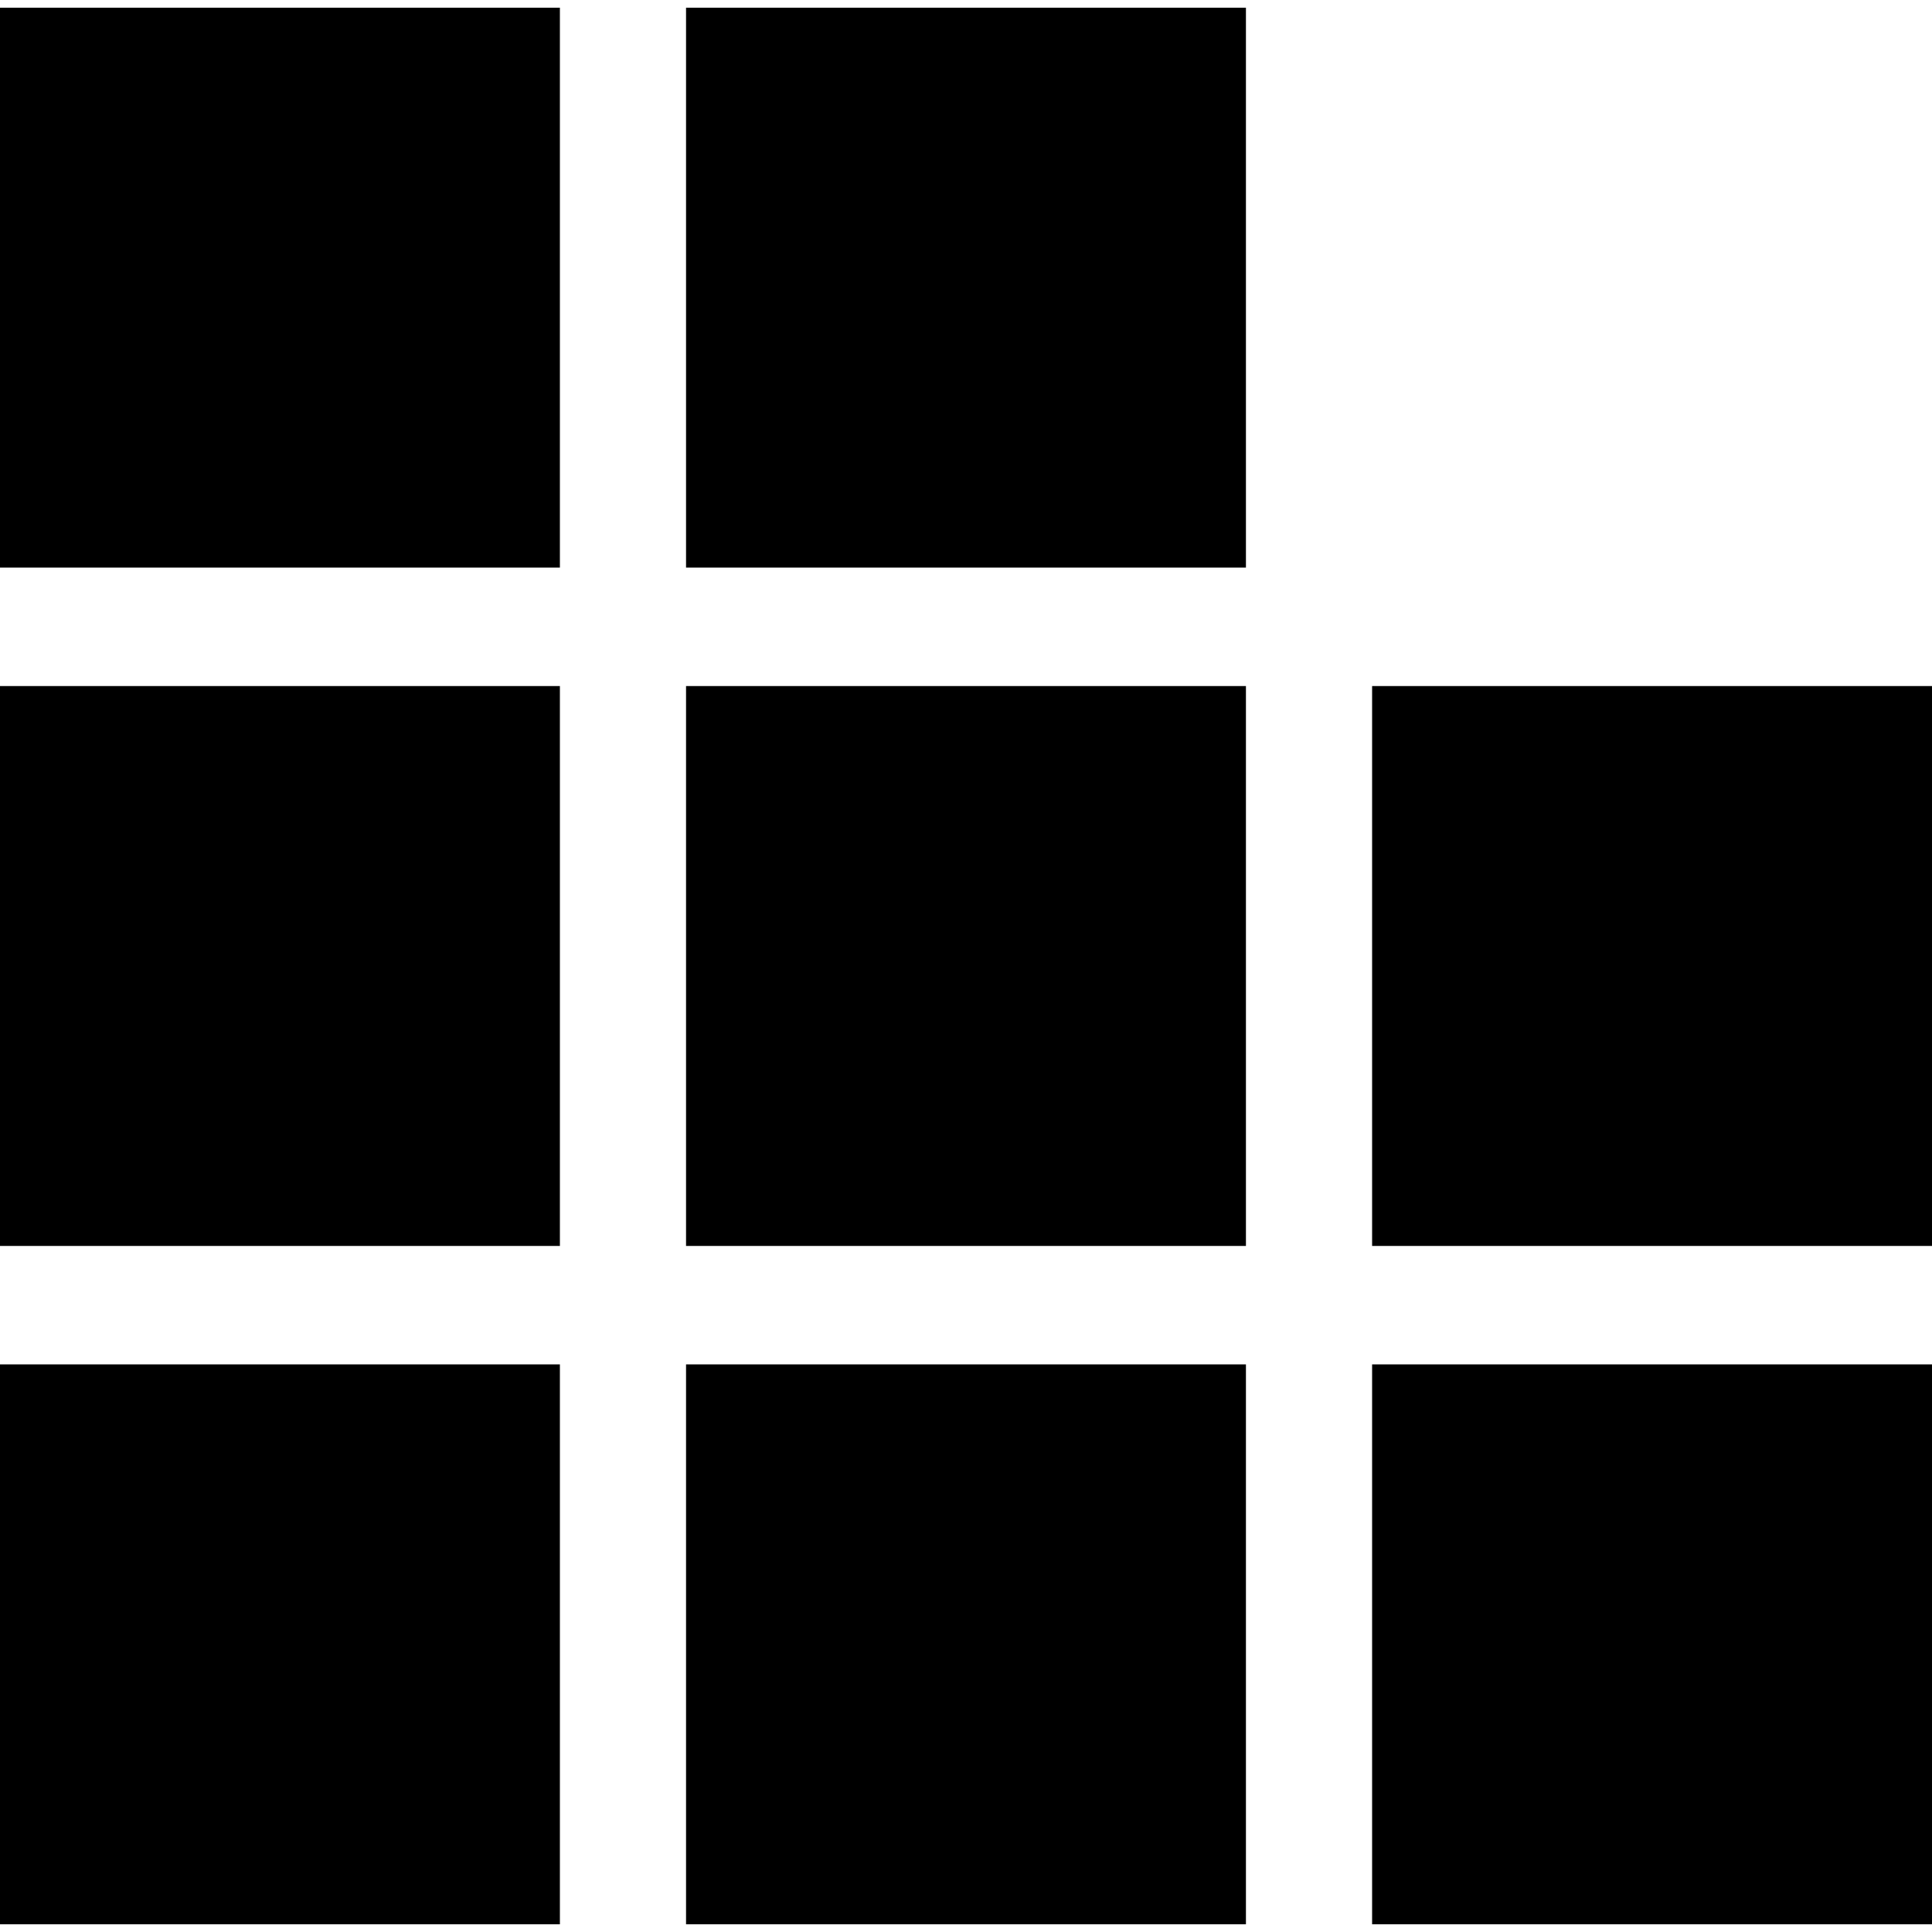 <svg xmlns="http://www.w3.org/2000/svg" xmlns:xlink="http://www.w3.org/1999/xlink" width="150" height="150" viewBox="0 0 150 150">
  <rect x="0" y="0" width="150" height="150" fill="#808080" stroke="none"/>
  <defs>
    <clipPath id="clip-safari-pinned-tab">
      <rect width="150" height="150"/>
    </clipPath>
  </defs>
  <g id="safari-pinned-tab" clip-path="url(#clip-safari-pinned-tab)">
    <rect width="150" height="150" fill="#fff"/>
    <g id="Group_1979" data-name="Group 1979" transform="translate(0 0.598)">
      <rect id="Rectangle_1" data-name="Rectangle 1" width="43.47" height="43.47" transform="translate(53.264)"/>
      <rect id="Rectangle_2" data-name="Rectangle 2" width="43.47" height="43.47" transform="translate(53.264 105.333)"/>
      <rect id="Rectangle_3" data-name="Rectangle 3" width="43.47" height="43.47"/>
      <rect id="Rectangle_4" data-name="Rectangle 4" width="43.47" height="43.47" transform="translate(0 52.667)"/>
      <rect id="Rectangle_5" data-name="Rectangle 5" width="43.47" height="43.47" transform="translate(53.264 52.667)"/>
      <rect id="Rectangle_6" data-name="Rectangle 6" width="43.47" height="43.47" transform="translate(106.53 52.667)"/>
      <rect id="Rectangle_7" data-name="Rectangle 7" width="43.47" height="43.47" transform="translate(0 105.333)"/>
      <rect id="Rectangle_8" data-name="Rectangle 8" width="43.47" height="43.47" transform="translate(106.53 105.333)"/>
    </g>
  </g>
</svg>
